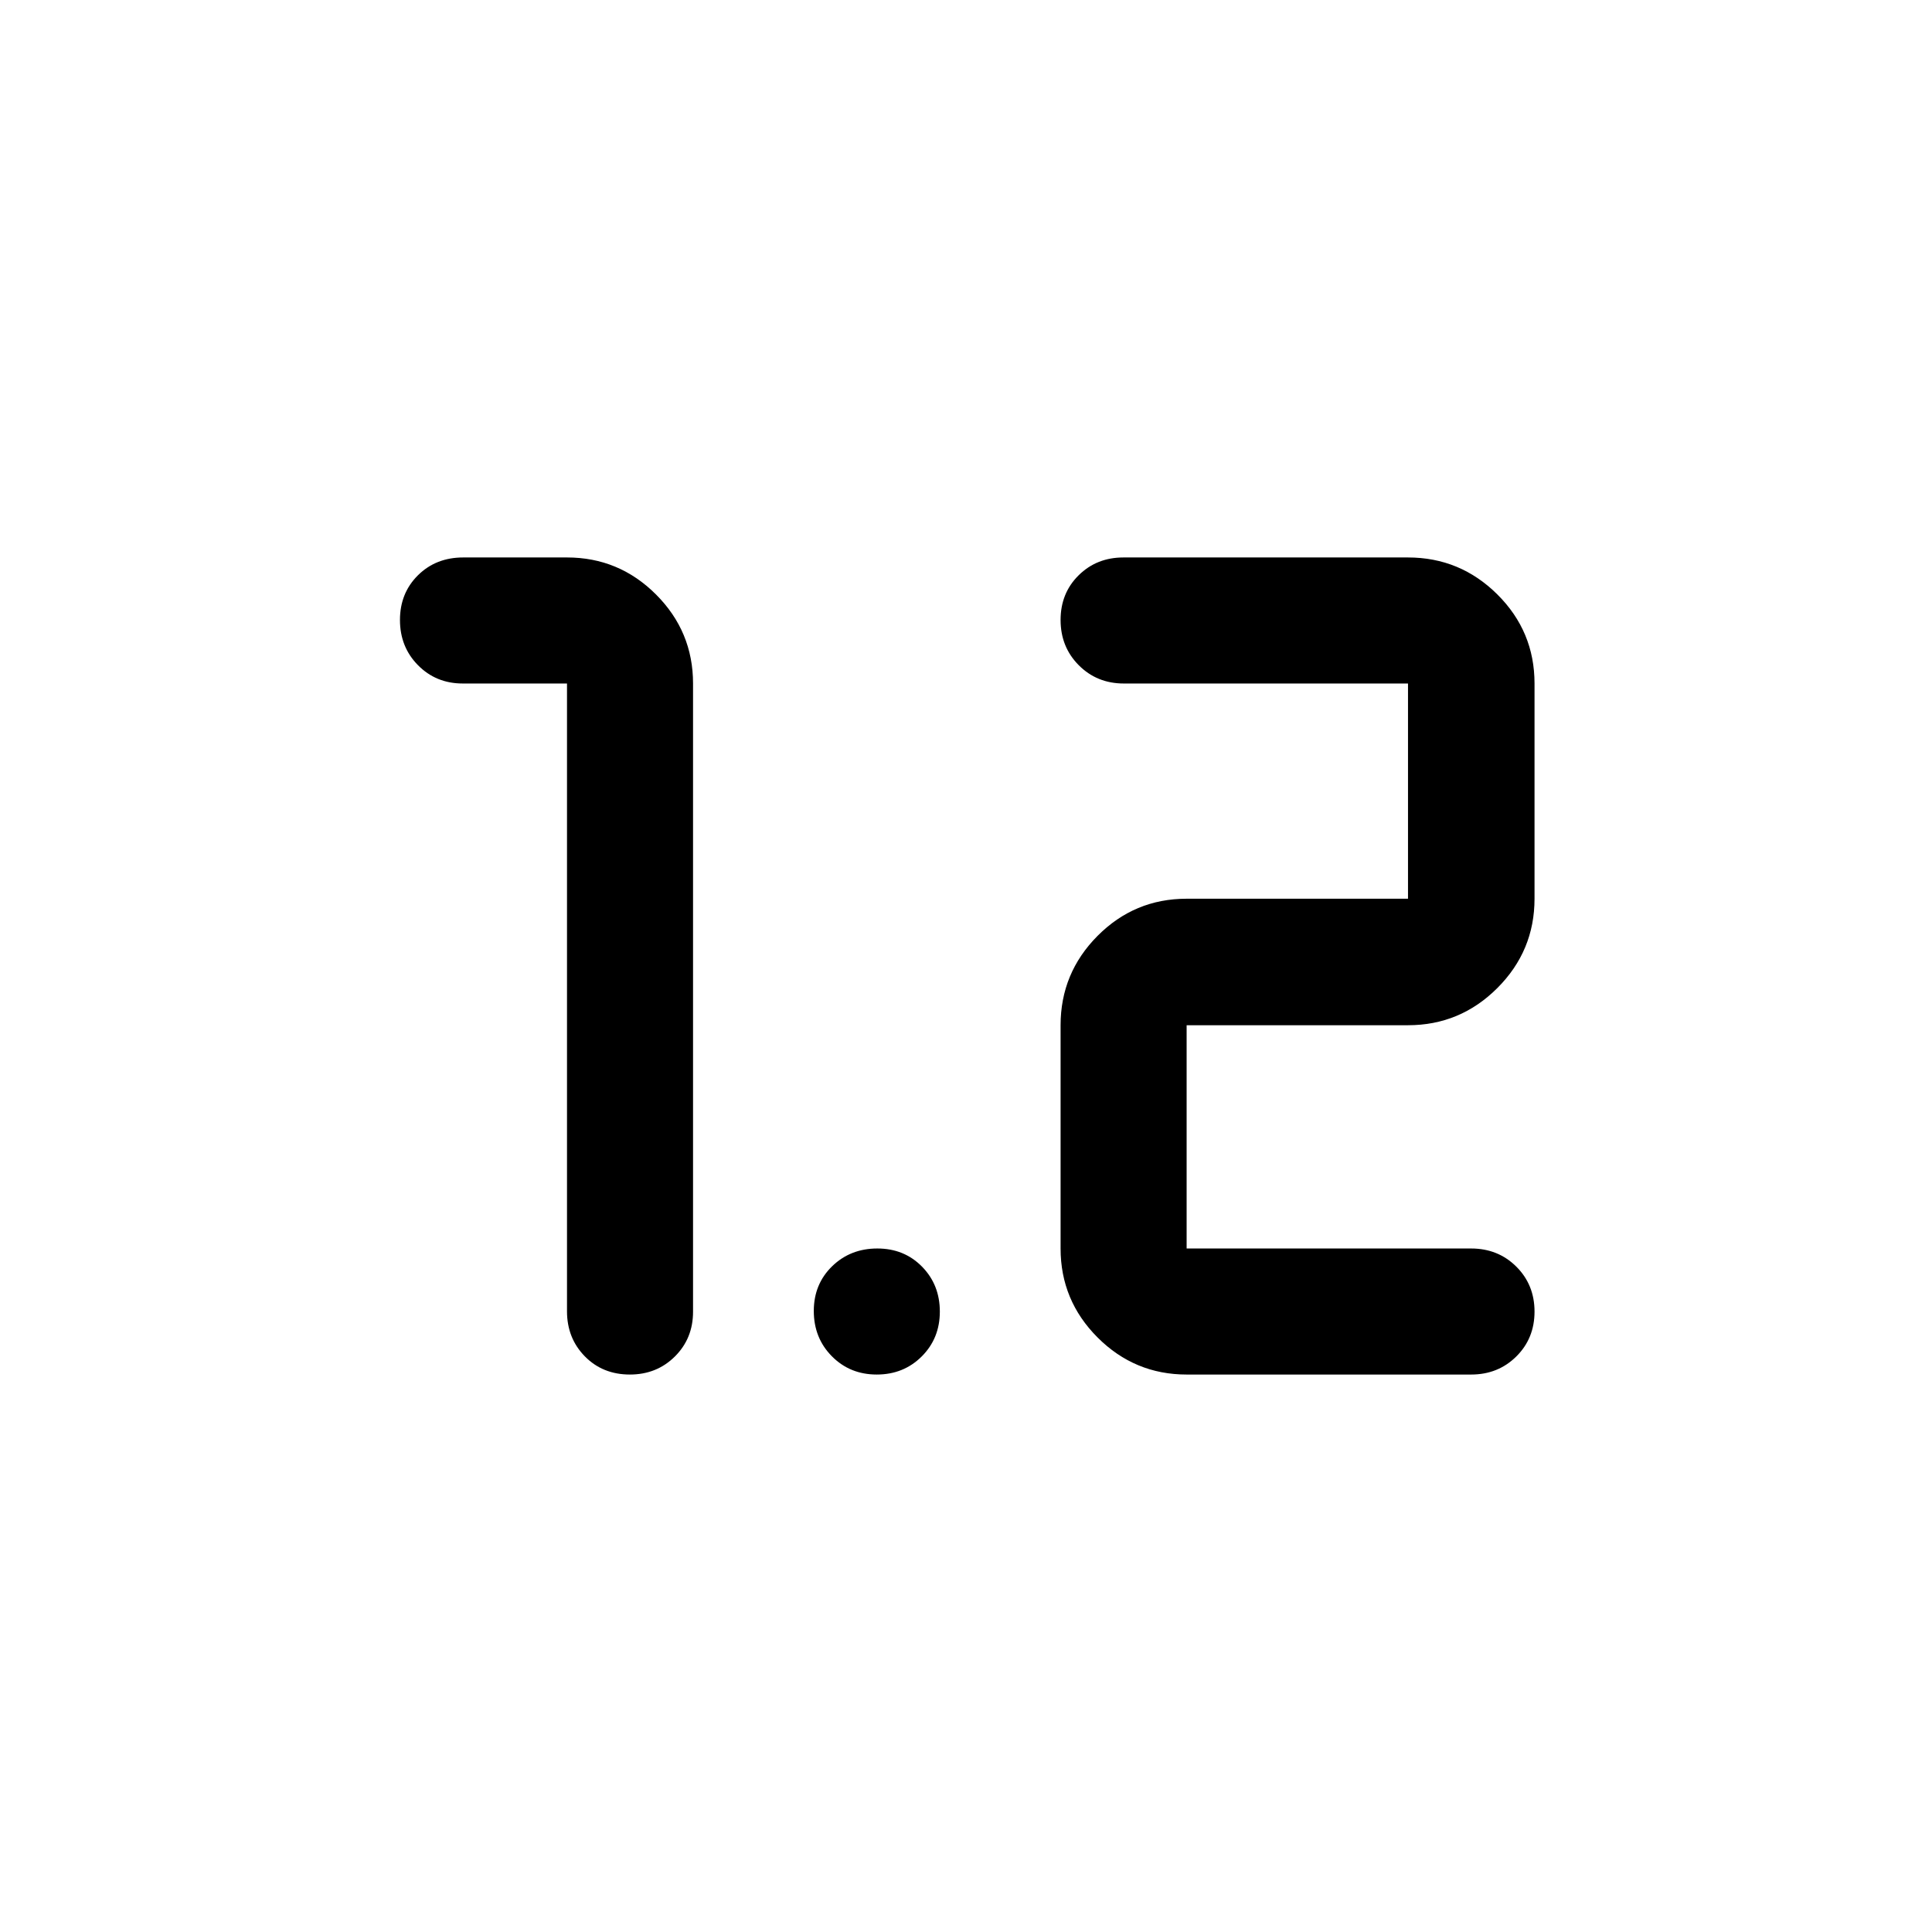 <svg xmlns="http://www.w3.org/2000/svg" width="48" height="48" viewBox="0 -960 960 960"><path d="M312.99-277q-13.53 0-22.39-9.04-8.86-9.04-8.86-22.39v-311.94h-51.81q-13.25 0-22.22-9.08-8.97-9.08-8.97-22.5 0-13.33 8.93-22.19 8.94-8.86 22.5-8.86h51.57q25.83 0 44.23 18.4t18.4 44.23v312.17q0 13.26-9.02 22.23T312.99-277Zm276.64 0q-25.83 0-44.23-18.4T527-339.63v-110.94q0-25.91 18.36-44.39 18.36-18.47 44.27-18.47h110v-106.94h-141.2q-13.35 0-22.39-9.08-9.04-9.08-9.04-22.5 0-13.33 8.97-22.19 8.97-8.86 22.23-8.86h141.43q25.91 0 44.39 18.36t18.48 44.27v106.94q0 25.91-18.48 44.39-18.48 18.47-44.39 18.47h-110v110.94h141.38q13.38 0 22.44 9.01 9.05 9.02 9.05 22.34t-9.05 22.3q-9.06 8.98-22.44 8.98H589.63Zm-153.98 0q-13.32 0-22.3-9.08t-8.98-22.51q0-13.32 9.08-22.18t22.5-8.86q13.33 0 22.19 9.01 8.86 9.02 8.86 22.34t-9.01 22.3q-9.02 8.98-22.34 8.98Z"/></svg>